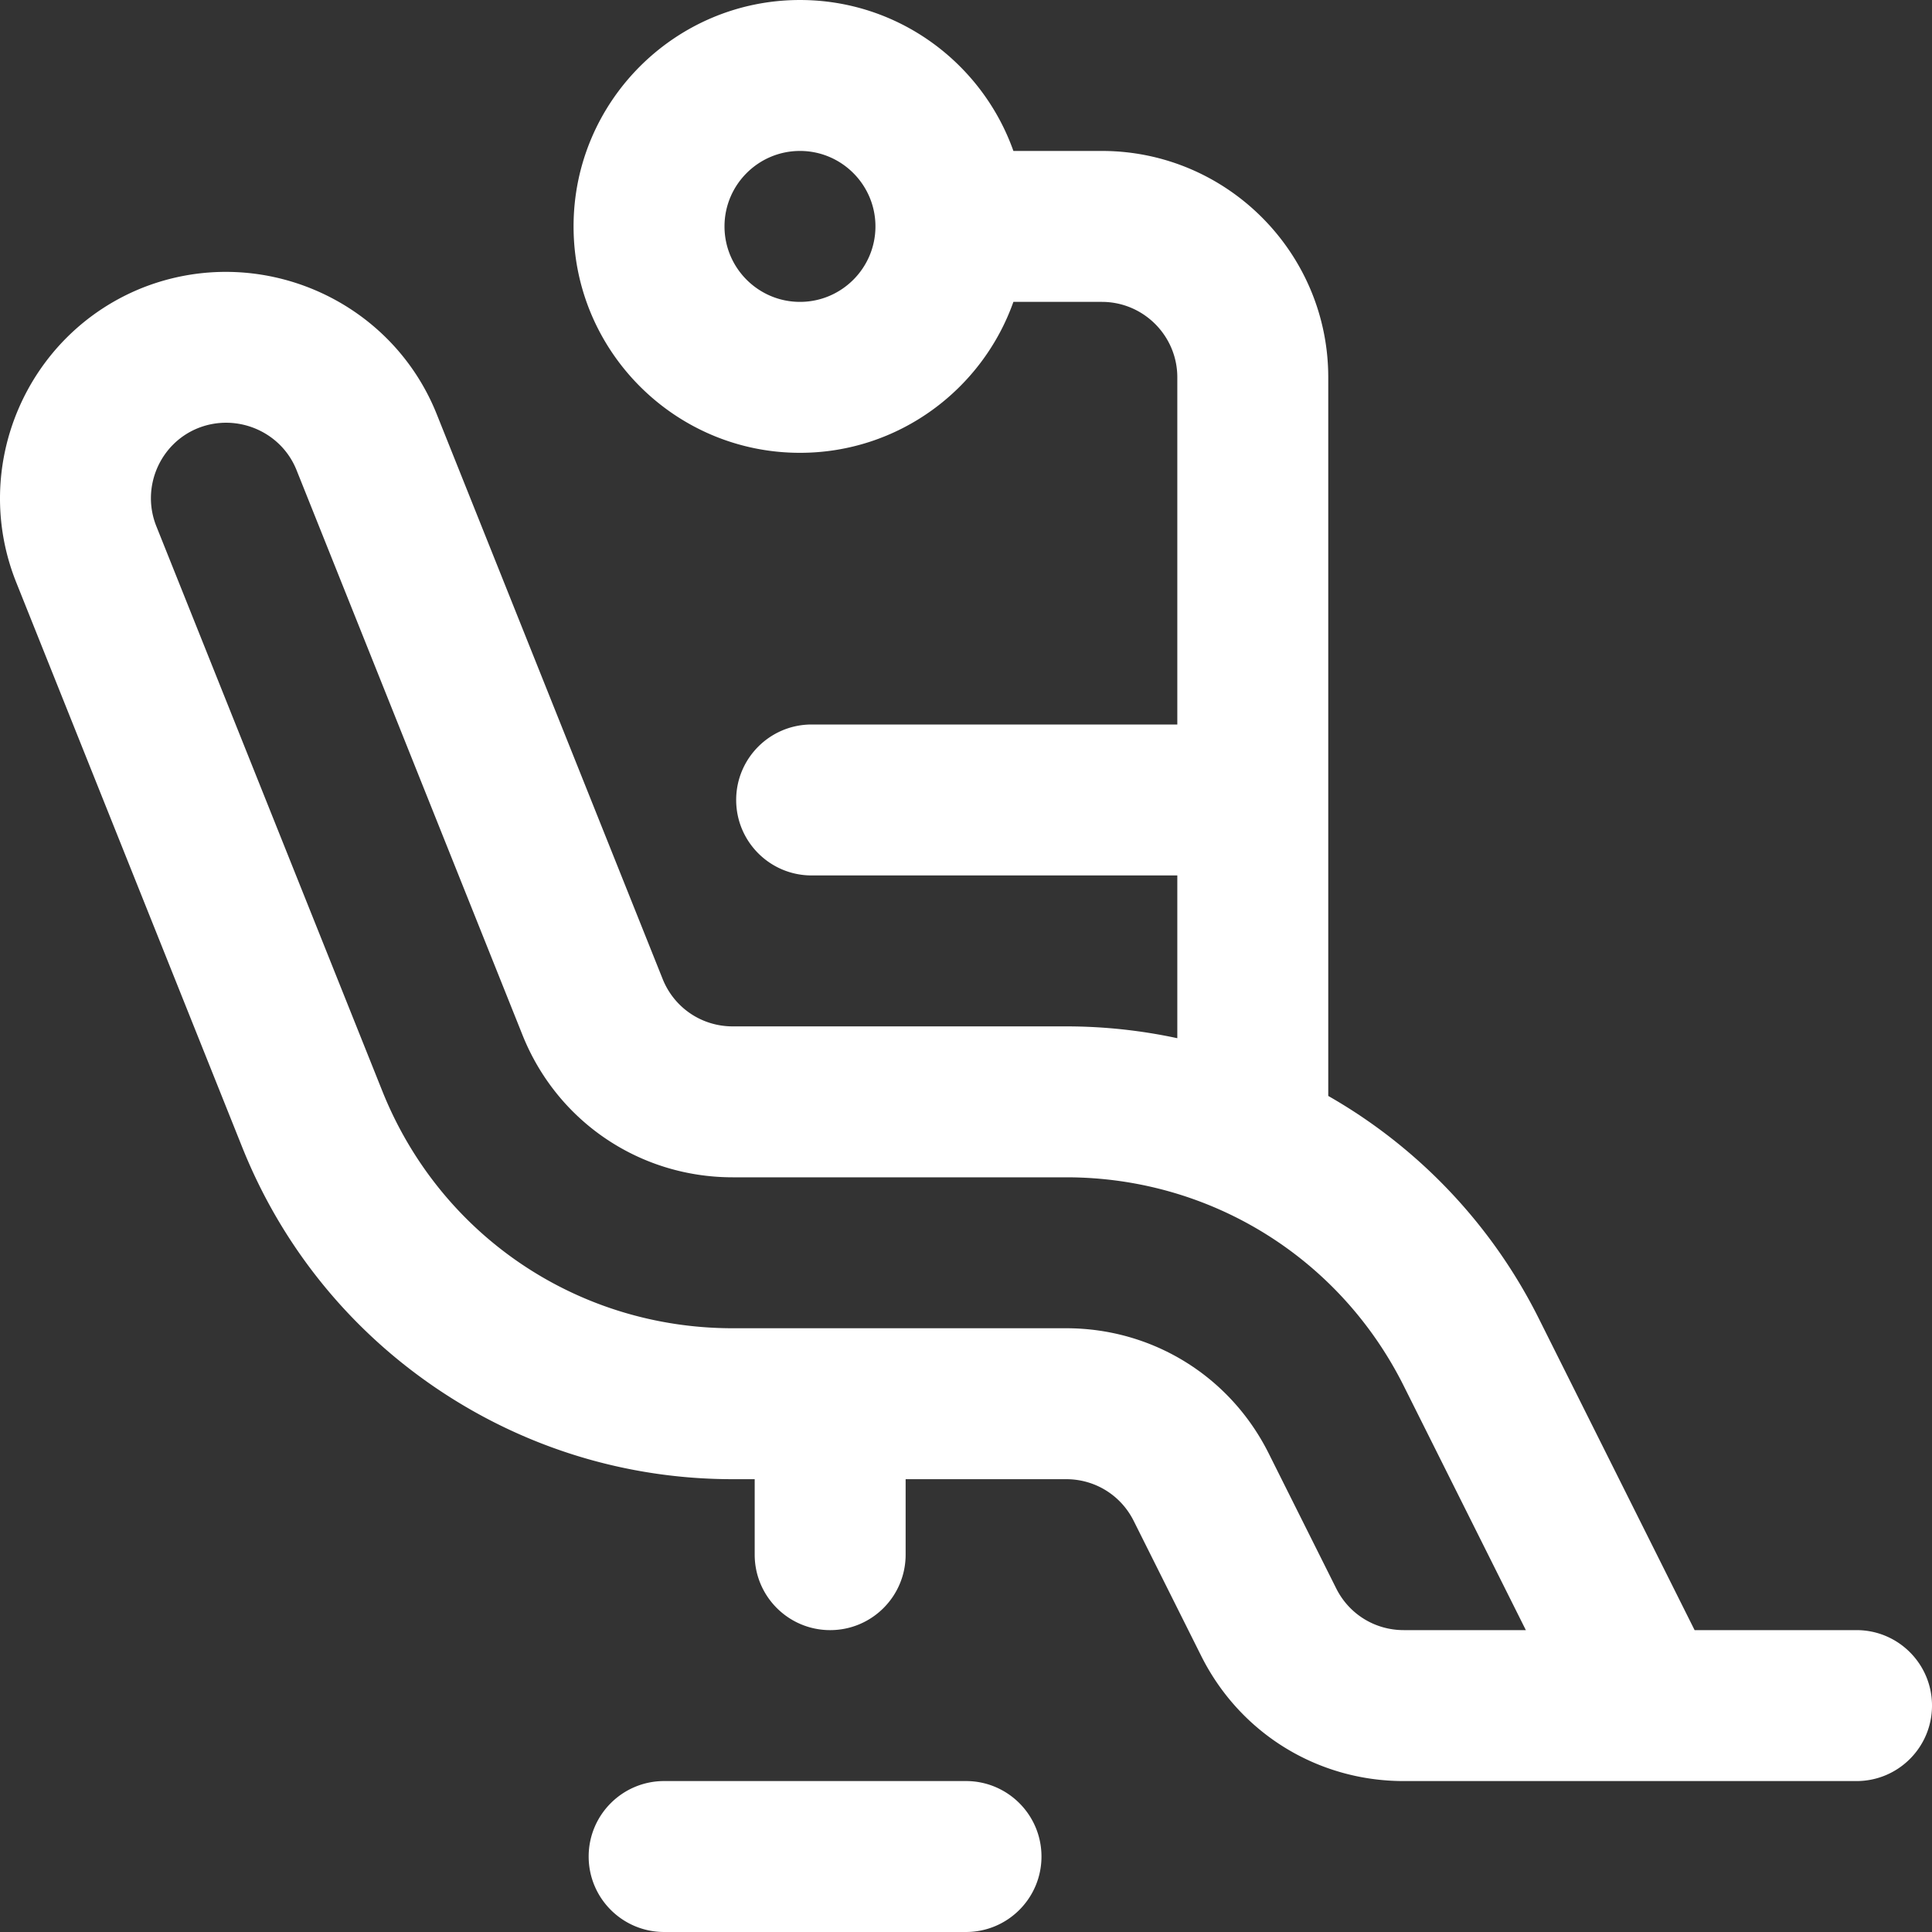 <svg xmlns="http://www.w3.org/2000/svg" version="1.1" xmlns:xlink="http://www.w3.org/1999/xlink" width="512" height="512" x="0" y="0" viewBox="0 0 512.003 512.003" style="enable-background:new 0 0 512 512" xml:space="preserve" class=""><rect x="0" y="0" width="512.003" height="512.003" fill="#333333" stroke="none"/><g><path d="M492.003 432.001H449.09l-41.305-82.61a139.9 139.9 0 0 0-55.782-58.956V100.002c0-33.084-26.916-60-60-60h-23.44c-8.256-23.278-30.487-40-56.56-40-33.084 0-60 26.916-60 60s26.916 60 60 60c26.073 0 48.303-16.722 56.56-40h23.44c11.028 0 20 8.972 20 20v92h-96.908c-11.046 0-20 8.954-20 20s8.954 20 20 20h96.908v43.135a140.022 140.022 0 0 0-29.438-3.135h-88.391c-8.226 0-15.516-4.935-18.57-12.573l-59.893-149.74c-12.276-30.59-47.235-45.588-78.016-33.399-30.692 12.306-45.681 47.295-33.41 78.004l59.898 149.712c10.434 26.077 28.241 48.183 51.5 63.928 23.258 15.745 50.396 24.068 78.483 24.068h5.836v20c0 11.046 8.954 20 20 20s20-8.954 20-20v-20h42.552c7.625 0 14.479 4.236 17.889 11.056l17.889 35.776c10.229 20.458 30.792 33.168 53.666 33.168h120.005c11.046 0 20-8.954 20-20s-8.954-20.001-20-20.001zm-280-351.999c-11.028 0-20-8.972-20-20s8.972-20 20-20 20 8.972 20 20-8.972 20-20 20zm159.995 351.999c-7.625 0-14.479-4.236-17.889-11.056l-17.889-35.776c-10.229-20.459-30.792-33.168-53.666-33.168h-88.388c-41.125 0-77.569-24.672-92.845-62.854L41.427 139.443c-4.094-10.243.911-21.919 11.077-25.995 10.228-4.052 21.965.87 26.078 11.118l59.884 149.718c9.164 22.913 31.031 37.718 55.709 37.718h88.391c38.154 0 72.448 21.29 89.442 55.279l32.361 64.721h-32.371zM256.003 472.001h-80c-11.046 0-20 8.954-20 20s8.954 20 20 20h80c11.046 0 20-8.954 20-20s-8.954-20-20-20z" fill="#ffffff" opacity="1" data-original="#000000"></path></g></svg>